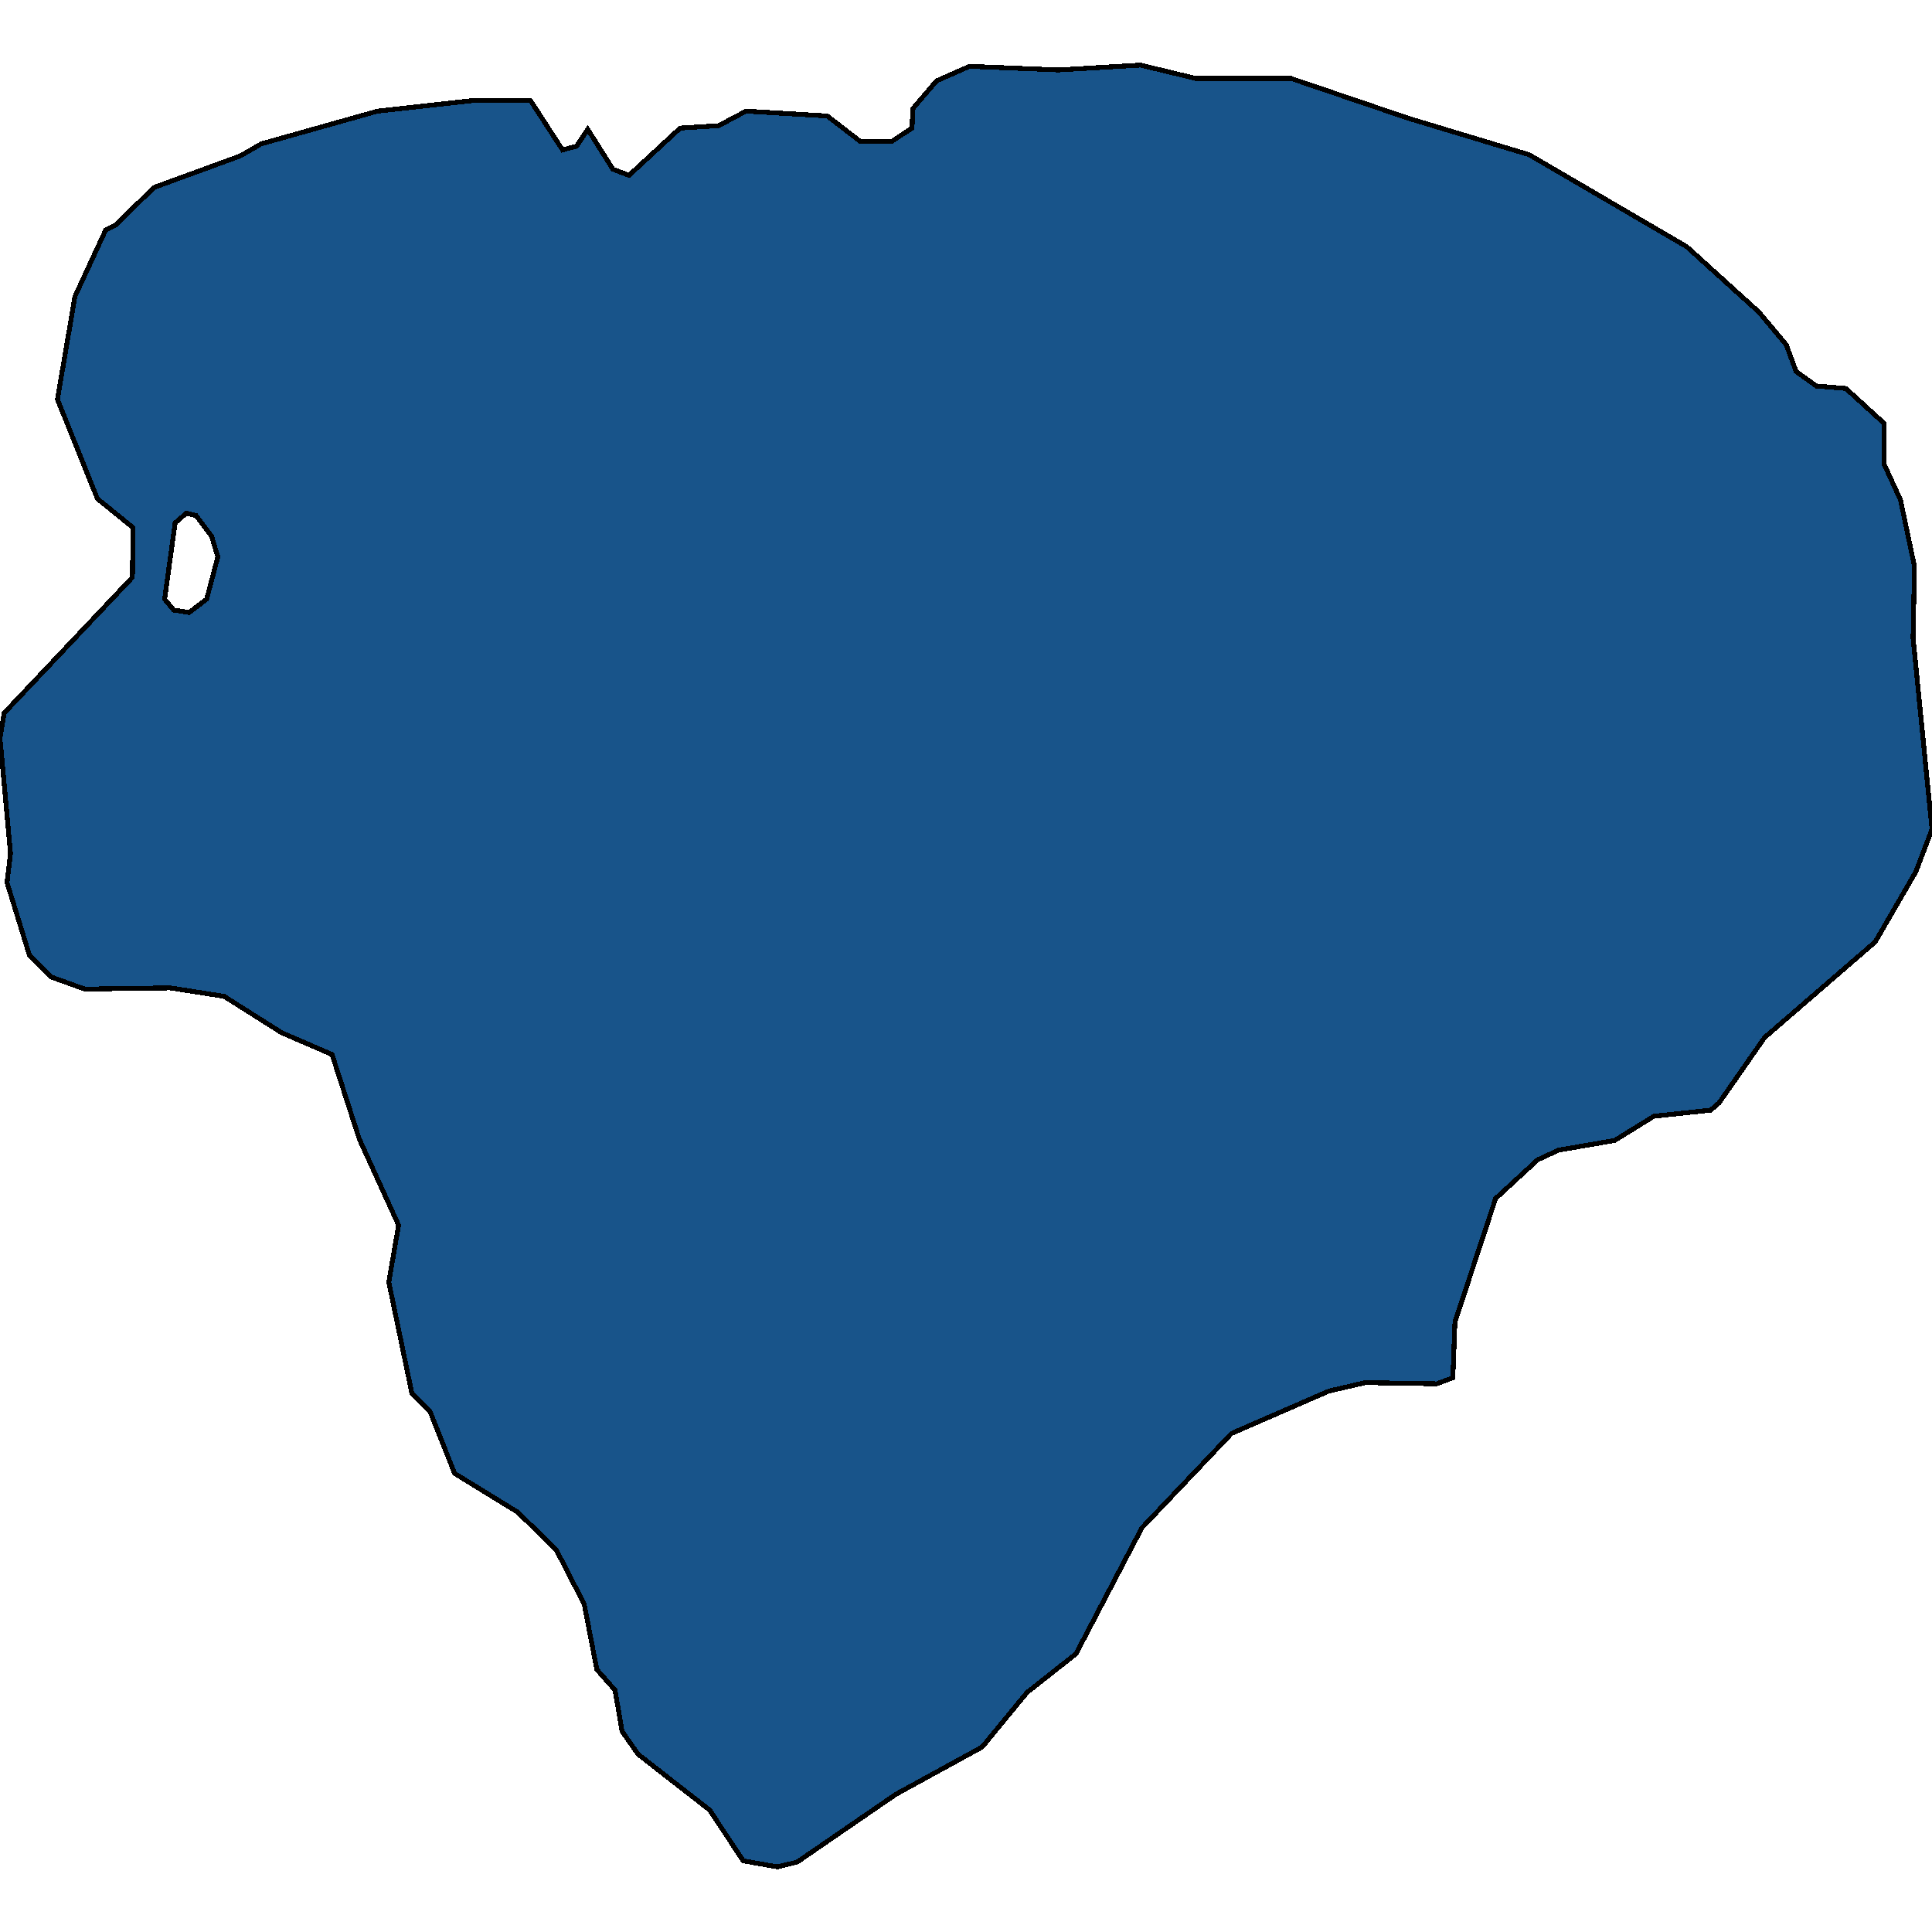 <svg xmlns="http://www.w3.org/2000/svg" width="400" height="400"><path style="stroke: black; fill: #18548a; shape-rendering: crispEdges; stroke-width: 1px;" d="M236.113,13.479L247.571,16.238L267.295,16.238L291.661,24.512L316.606,32.034L349.239,51.091L364.177,64.63L369.833,71.4L371.864,76.916L376.07,79.925L382.161,80.426L390.138,87.697L390.138,96.222L393.474,103.493L396.374,117.283L396.084,132.075L400,171.688L396.664,180.462L388.252,195.003L365.337,214.808L355.91,228.346L354.17,229.85L342.422,231.103L334.3,236.117L322.698,238.123L318.347,240.128L309.645,248.15L301.233,273.72L300.798,285.251L297.462,286.505L282.669,286.254L275.127,288.009L254.967,296.783L236.403,316.335L222.77,342.405L212.618,350.426L203.336,361.706L185.497,371.481L165.047,385.518L160.986,386.521L153.88,385.267L146.918,374.74L132.125,363.209L128.789,358.447L127.339,349.924L123.568,345.663L120.957,332.127L115.156,320.847L107.179,313.076L94.126,305.055L89.05,292.27L85.279,288.51L80.493,265.448L82.524,253.665L74.402,235.866L68.745,218.318L58.303,213.805L46.41,206.285L35.243,204.53L17.549,204.78L10.587,202.273L6.091,197.761L1.45,182.719L2.175,176.702L0,152.884L0.87,147.62L27.411,119.539L27.556,109.26L20.16,103.242L11.893,82.683L15.518,61.371L21.9,47.58L23.93,46.577L31.907,38.804L49.746,32.285L54.097,29.778L78.173,23.008L98.477,20.751L109.79,20.751L116.461,31.032L119.362,30.279L121.682,26.769L126.904,35.043L130.239,36.297L140.827,26.518L148.803,26.017L154.46,23.008L171.284,24.011L178.1,29.276L184.627,29.276L188.832,26.518L188.978,22.506L193.909,16.739L200.725,13.73L219.144,14.482ZM35.968,126.309L39.159,126.81L42.785,124.052L45.105,115.277L43.8,111.015L40.609,106.753L38.579,106.251L36.258,108.257L34.083,124.052Z"></path></svg>